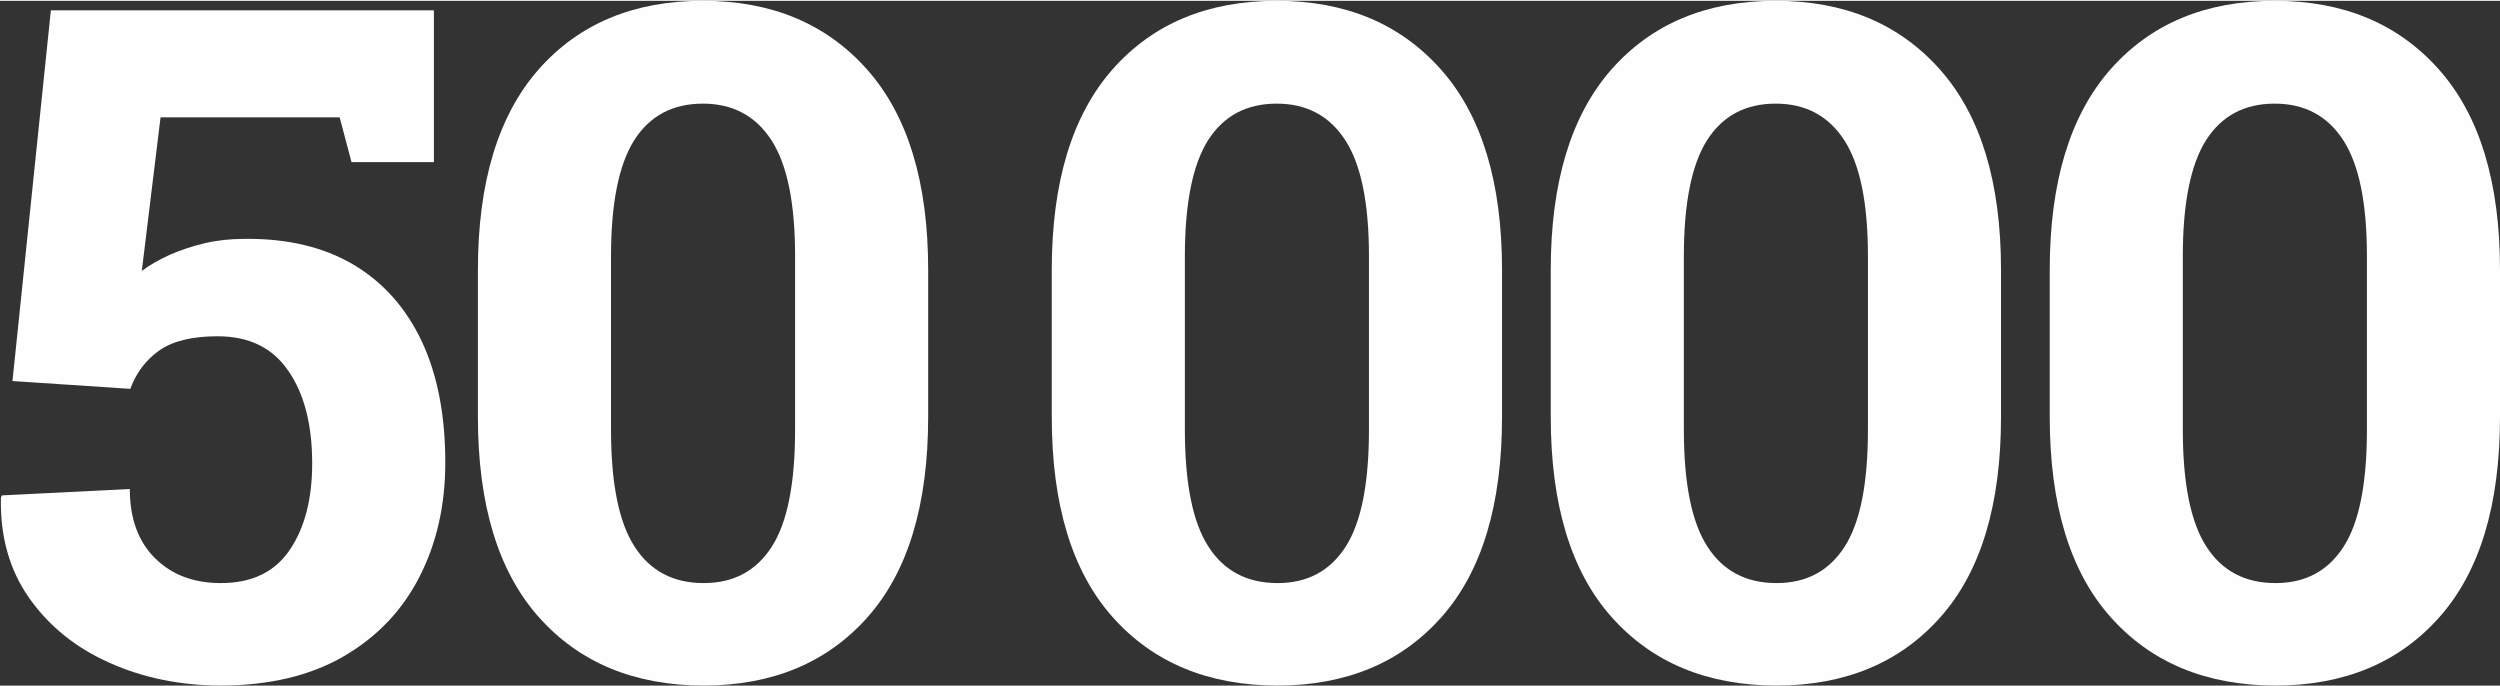 <?xml version="1.0" encoding="UTF-8"?> <!-- Creator: CorelDRAW 2017 --> <svg xmlns="http://www.w3.org/2000/svg" xmlns:xlink="http://www.w3.org/1999/xlink" xml:space="preserve" width="743px" height="204px" style="shape-rendering:geometricPrecision; text-rendering:geometricPrecision; image-rendering:optimizeQuality; fill-rule:evenodd; clip-rule:evenodd" viewBox="0 0 743.56 203.67"><rect x="0" y="0" width="743.56" height="203.67" fill="#333333" stroke="none"/> <defs> <style type="text/css"> <![CDATA[ .fil0 {fill:#FEFEFE;fill-rule:nonzero} ]]> </style> </defs> <g id="Слой_x0020_1">  <path class="fil0" d="M65.66 203.67c-12.02,-0.05 -23.06,-2.28 -33.08,-6.78 -10.03,-4.45 -17.96,-10.86 -23.86,-19.21 -5.89,-8.35 -8.72,-18.33 -8.44,-29.93l0.28 -0.65 38.05 -1.9c0,8.77 2.5,15.64 7.52,20.6 4.96,4.92 11.5,7.38 19.53,7.38 9.28,0 16.1,-3.3 20.56,-9.93 4.45,-6.59 6.63,-15.18 6.63,-25.66 0,-11.42 -2.32,-20.61 -7.05,-27.47 -4.69,-6.92 -11.74,-10.35 -21.07,-10.35 -7.51,0 -13.31,1.39 -17.35,4.22 -3.99,2.83 -6.87,6.64 -8.63,11.42l-35.04 -2.32 11.42 -110.26 113.92 0 0 45.15 -24.5 0 -3.53 -13.32 -53.27 0 -5.57 45.67c2.41,-1.81 5.24,-3.39 8.4,-4.83 3.2,-1.39 6.59,-2.51 10.26,-3.39 3.71,-0.88 7.61,-1.3 11.78,-1.3 12.67,-0.18 23.48,2.37 32.44,7.61 8.91,5.29 15.68,12.9 20.37,22.83 4.69,9.98 7.01,22 7.01,36.06 0,12.67 -2.56,24.04 -7.71,34.06 -5.1,9.98 -12.62,17.86 -22.55,23.62 -9.93,5.75 -22.09,8.63 -36.52,8.68z"></path> <path id="1" class="fil0" d="M209.29 203.67c-20.65,-0.05 -36.98,-6.82 -49.05,-20.38 -12.06,-13.55 -18.1,-33.41 -18.1,-59.58l0 -43.66c0,-26.08 6.04,-45.94 18.01,-59.59 12.02,-13.64 28.3,-20.46 48.91,-20.46 20.46,0 36.75,6.82 48.86,20.46 12.11,13.65 18.14,33.51 18.14,59.59l0 43.66c0,26.17 -5.98,46.03 -18,59.58 -12.02,13.56 -28.26,20.33 -48.77,20.38zm0 -30.49c8.91,0 15.64,-3.62 20.28,-10.86 4.64,-7.24 6.91,-18.84 6.91,-34.8l0 -51.56c0,-15.73 -2.32,-27.24 -7.05,-34.52 -4.69,-7.24 -11.51,-10.86 -20.37,-10.86 -9,0 -15.78,3.62 -20.42,10.86 -4.59,7.28 -6.91,18.79 -6.91,34.52l0 51.56c0,15.96 2.32,27.56 7,34.8 4.64,7.24 11.51,10.86 20.56,10.86z"></path> <path id="2" class="fil0" d="M379.97 203.67c-20.65,-0.05 -36.98,-6.82 -49.05,-20.38 -12.06,-13.55 -18.1,-33.41 -18.1,-59.58l0 -43.66c0,-26.08 6.04,-45.94 18.01,-59.59 12.02,-13.64 28.31,-20.46 48.91,-20.46 20.46,0 36.75,6.82 48.86,20.46 12.11,13.65 18.14,33.51 18.14,59.59l0 43.66c0,26.17 -5.98,46.03 -18,59.58 -12.02,13.56 -28.26,20.33 -48.77,20.38zm0 -30.49c8.91,0 15.64,-3.62 20.28,-10.86 4.64,-7.24 6.91,-18.84 6.91,-34.8l0 -51.56c0,-15.73 -2.32,-27.24 -7.05,-34.52 -4.69,-7.24 -11.51,-10.86 -20.37,-10.86 -9,0 -15.78,3.62 -20.42,10.86 -4.59,7.28 -6.91,18.79 -6.91,34.52l0 51.56c0,15.96 2.32,27.56 7,34.8 4.64,7.24 11.51,10.86 20.56,10.86z"></path> <path id="3" class="fil0" d="M528.38 203.67c-20.65,-0.05 -36.98,-6.82 -49.05,-20.38 -12.07,-13.55 -18.1,-33.41 -18.1,-59.58l0 -43.66c0,-26.08 6.03,-45.94 18.01,-59.59 12.02,-13.64 28.3,-20.46 48.91,-20.46 20.46,0 36.75,6.82 48.86,20.46 12.11,13.65 18.14,33.51 18.14,59.59l0 43.66c0,26.17 -5.98,46.03 -18,59.58 -12.02,13.56 -28.26,20.33 -48.77,20.38zm0 -30.49c8.91,0 15.64,-3.62 20.28,-10.86 4.64,-7.24 6.91,-18.84 6.91,-34.8l0 -51.56c0,-15.73 -2.32,-27.24 -7.05,-34.52 -4.69,-7.24 -11.51,-10.86 -20.37,-10.86 -9.01,0 -15.78,3.62 -20.42,10.86 -4.6,7.28 -6.91,18.79 -6.91,34.52l0 51.56c0,15.96 2.31,27.56 7,34.8 4.64,7.24 11.51,10.86 20.56,10.86z"></path> <path id="4" class="fil0" d="M676.79 203.67c-20.65,-0.05 -36.99,-6.82 -49.05,-20.38 -12.07,-13.55 -18.1,-33.41 -18.1,-59.58l0 -43.66c0,-26.08 6.03,-45.94 18,-59.59 12.02,-13.64 28.31,-20.46 48.91,-20.46 20.47,0 36.76,6.82 48.87,20.46 12.11,13.65 18.14,33.51 18.14,59.59l0 43.66c0,26.17 -5.98,46.03 -18,59.58 -12.02,13.56 -28.26,20.33 -48.77,20.38zm0 -30.49c8.91,0 15.63,-3.62 20.28,-10.86 4.64,-7.24 6.91,-18.84 6.91,-34.8l0 -51.56c0,-15.73 -2.32,-27.24 -7.05,-34.52 -4.69,-7.24 -11.51,-10.86 -20.38,-10.86 -9,0 -15.77,3.62 -20.41,10.86 -4.6,7.28 -6.92,18.79 -6.92,34.52l0 51.56c0,15.96 2.32,27.56 7.01,34.8 4.64,7.24 11.51,10.86 20.56,10.86z"></path> </g> </svg> 